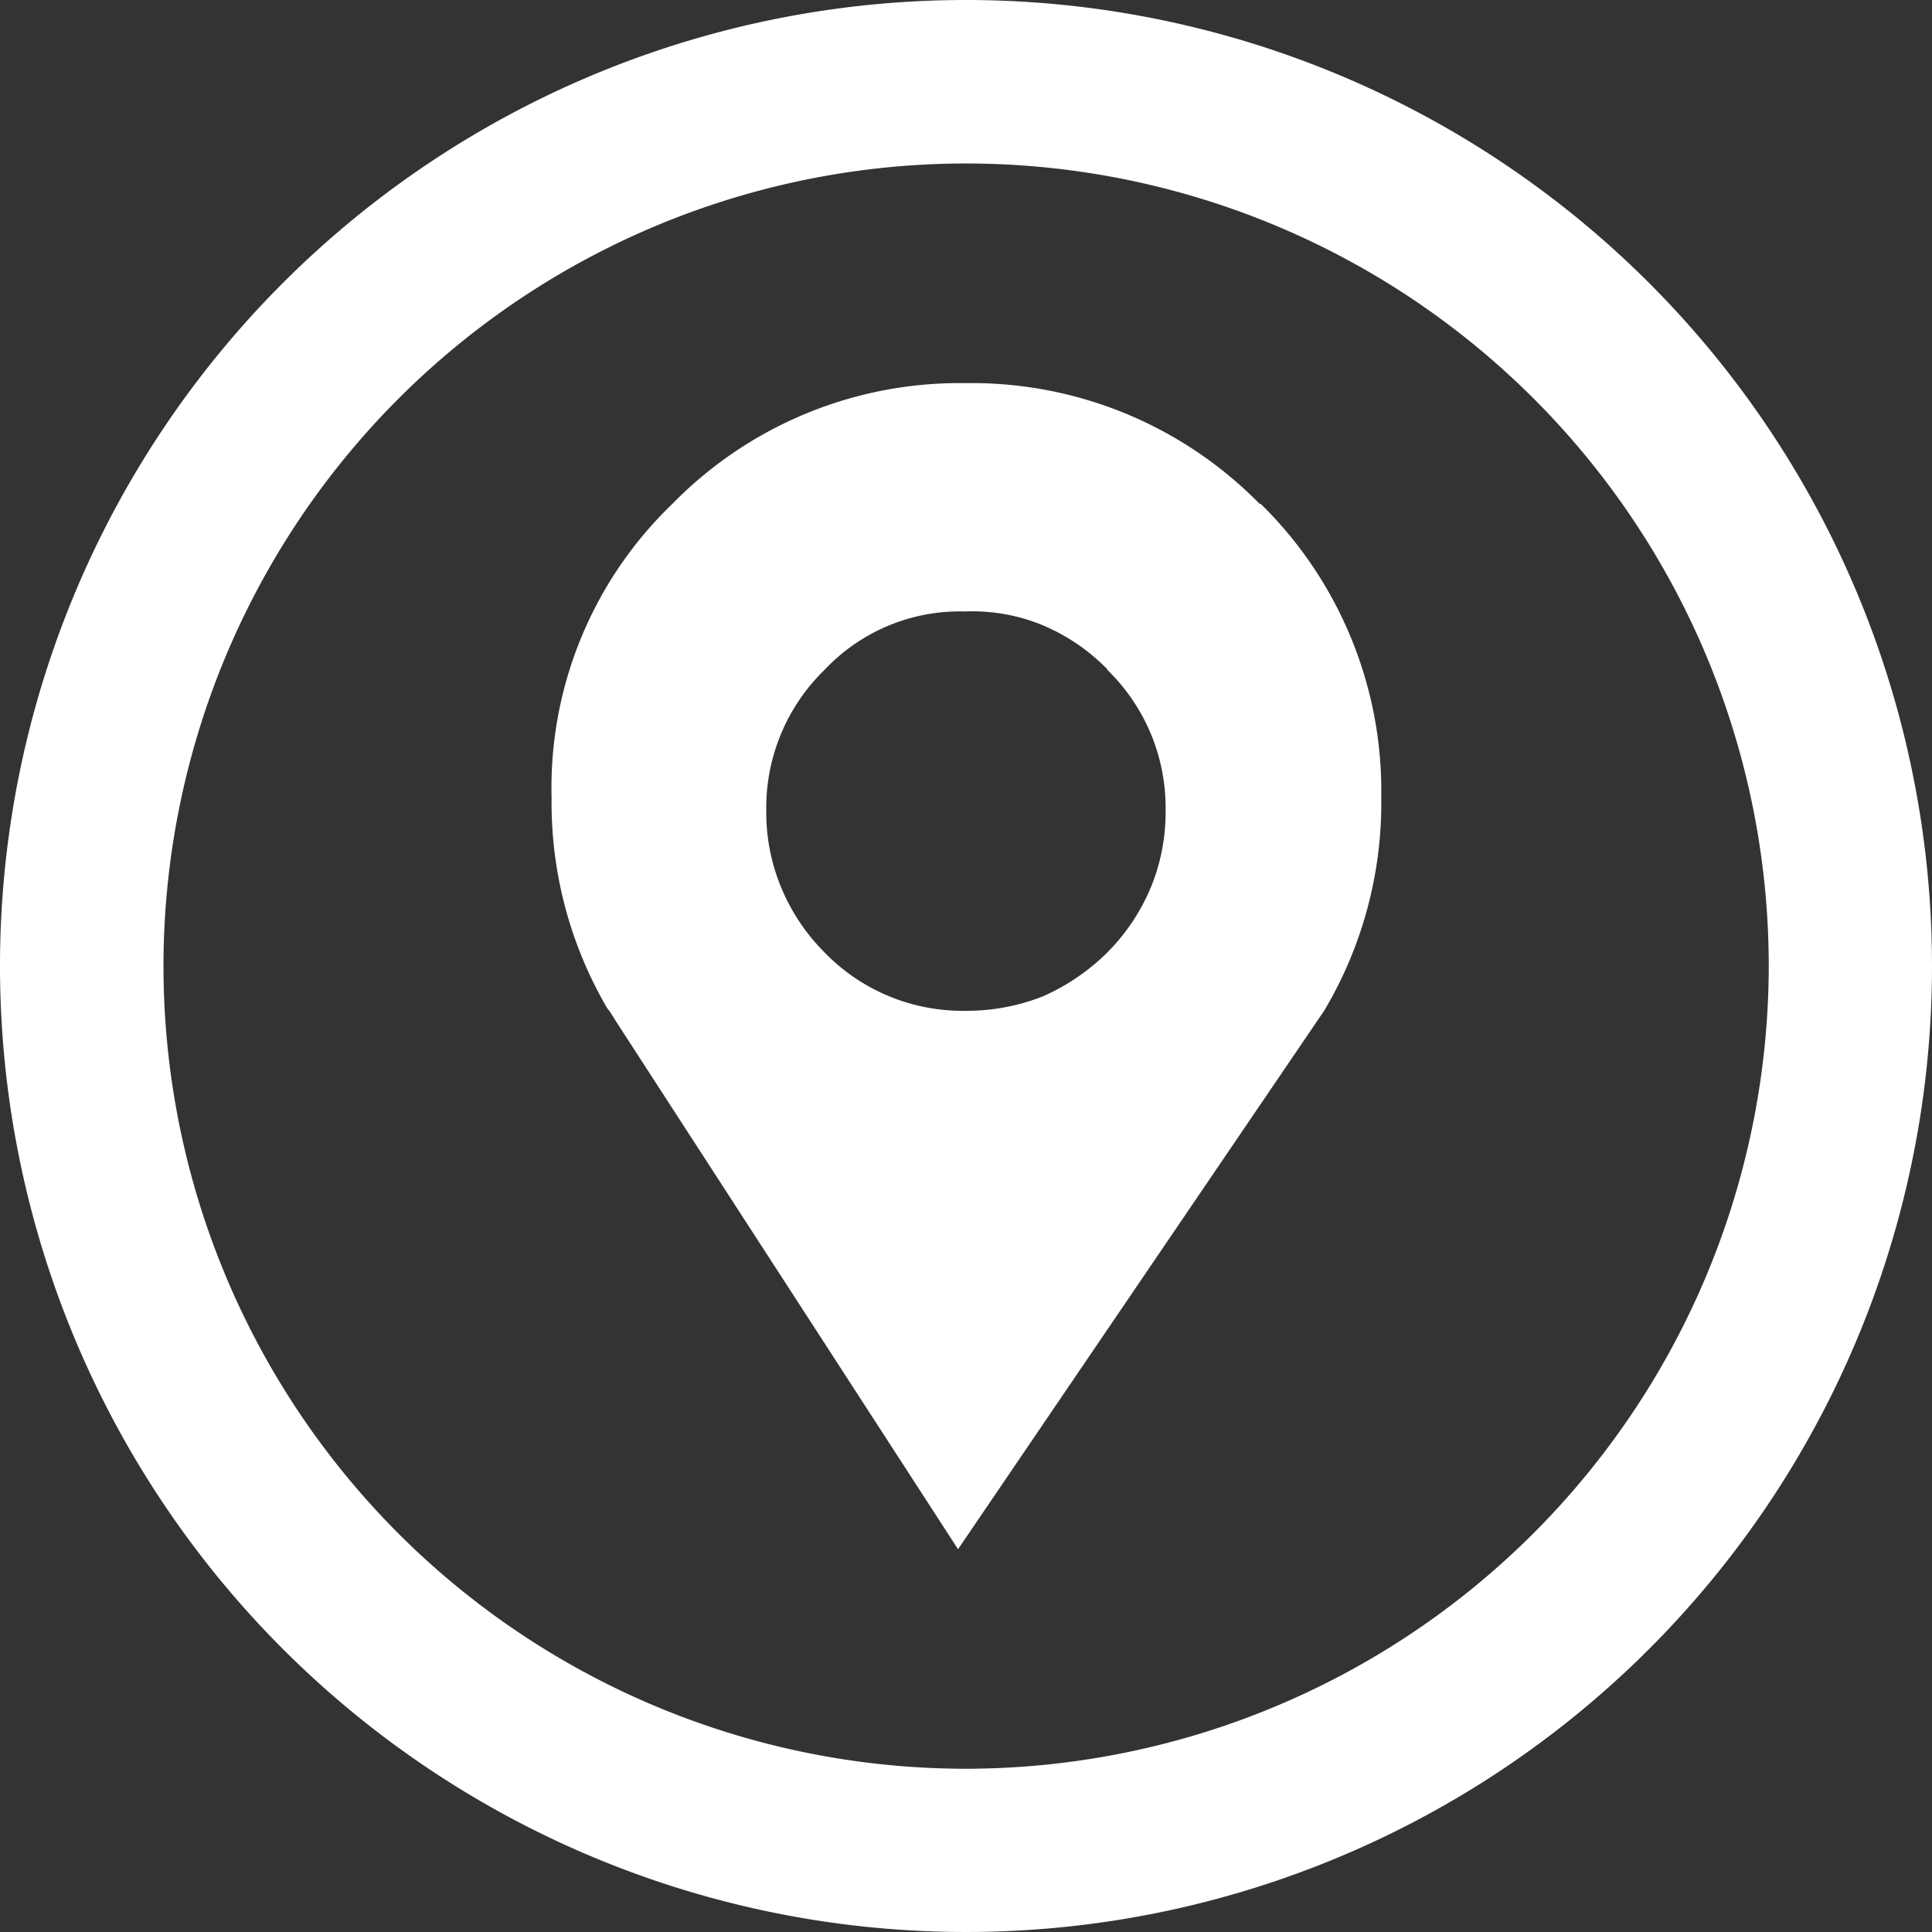 <svg id="Group_3" data-name="Group 3" xmlns="http://www.w3.org/2000/svg" xmlns:xlink="http://www.w3.org/1999/xlink" width="16" height="16" viewBox="0 0 16 16">
  <rect x="0" y="0" width="16" height="16" fill="#333333" stroke="none"/>
  <defs>
    <clipPath id="clip-path">
      <rect id="Rectangle_31" data-name="Rectangle 31" width="16" height="16" fill="#fff"/>
    </clipPath>
  </defs>
  <g id="Group_2" data-name="Group 2" clip-path="url(#clip-path)">
    <path id="Path_1" data-name="Path 1" d="M8,0a8,8,0,1,0,8,8A8,8,0,0,0,8,0M8,14.648A6.647,6.647,0,1,1,14.648,8,6.655,6.655,0,0,1,8,14.648" fill="#fff"/>
    <path id="Path_2" data-name="Path 2" d="M10.432,4.173a3.34,3.34,0,0,0-2.438-1,3.326,3.326,0,0,0-2.426,1,3.261,3.261,0,0,0-1,2.437,3.371,3.371,0,0,0,.451,1.723.2.2,0,0,0,.027.038c.014.021.027.041.037.059l2.851,4.4,3.033-4.461a3.361,3.361,0,0,0,.472-1.761,3.33,3.33,0,0,0-1-2.437M9.17,5.547a1.593,1.593,0,0,1,.483,1.17,1.632,1.632,0,0,1-.123.634,1.679,1.679,0,0,1-.36.537,1.765,1.765,0,0,1-.537.365,1.721,1.721,0,0,1-.639.118,1.59,1.59,0,0,1-1.165-.483,1.659,1.659,0,0,1-.359-.537,1.615,1.615,0,0,1-.124-.634,1.593,1.593,0,0,1,.483-1.17,1.538,1.538,0,0,1,1.165-.483v0a1.523,1.523,0,0,1,.639.113,1.633,1.633,0,0,1,.537.365" fill="#fff"/>
  </g>
</svg>
